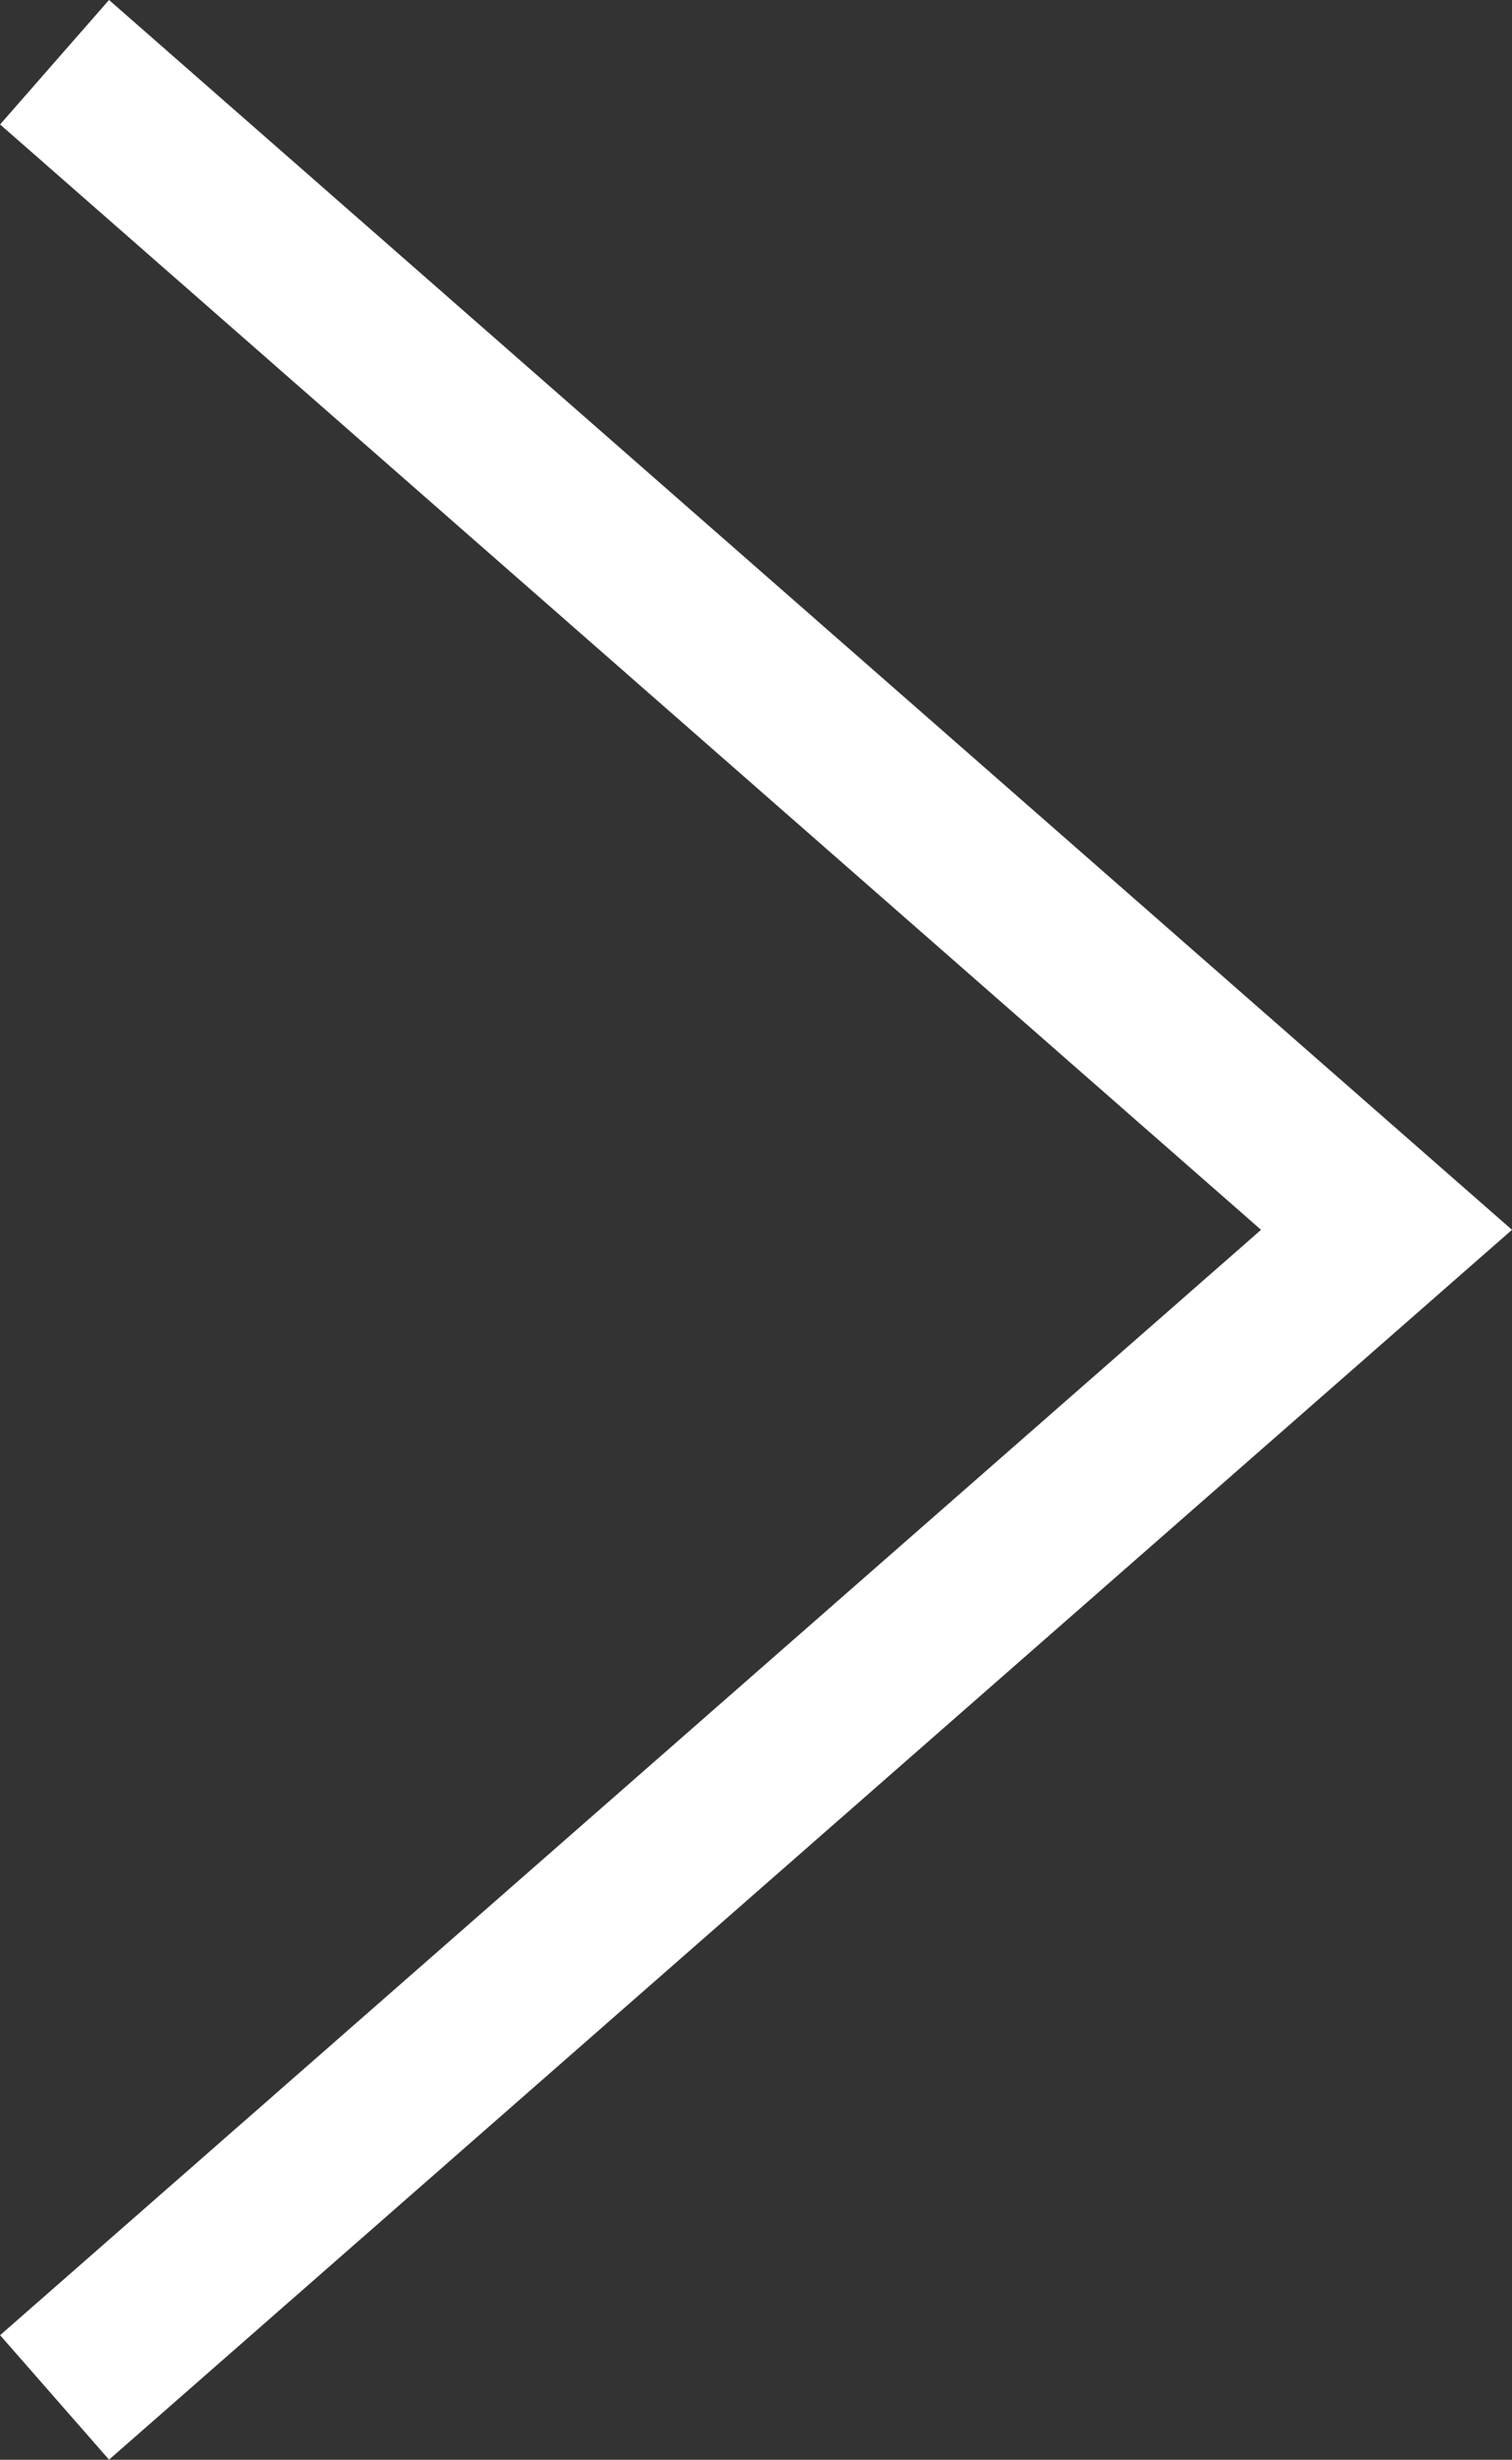 <svg xmlns="http://www.w3.org/2000/svg" width="9.145" height="14.865" viewBox="0 0 9.145 14.865">
  <rect x="0" y="0" width="9.145" height="14.865" fill="#333333" stroke="none"/>
  <path id="Path_10922" data-name="Path 10922" d="M-5819.341-463.964l8.056,7.056-8.056,7.056" transform="translate(5819.671 464.34)" fill="none" stroke="#fff" stroke-width="1"/>
</svg>

